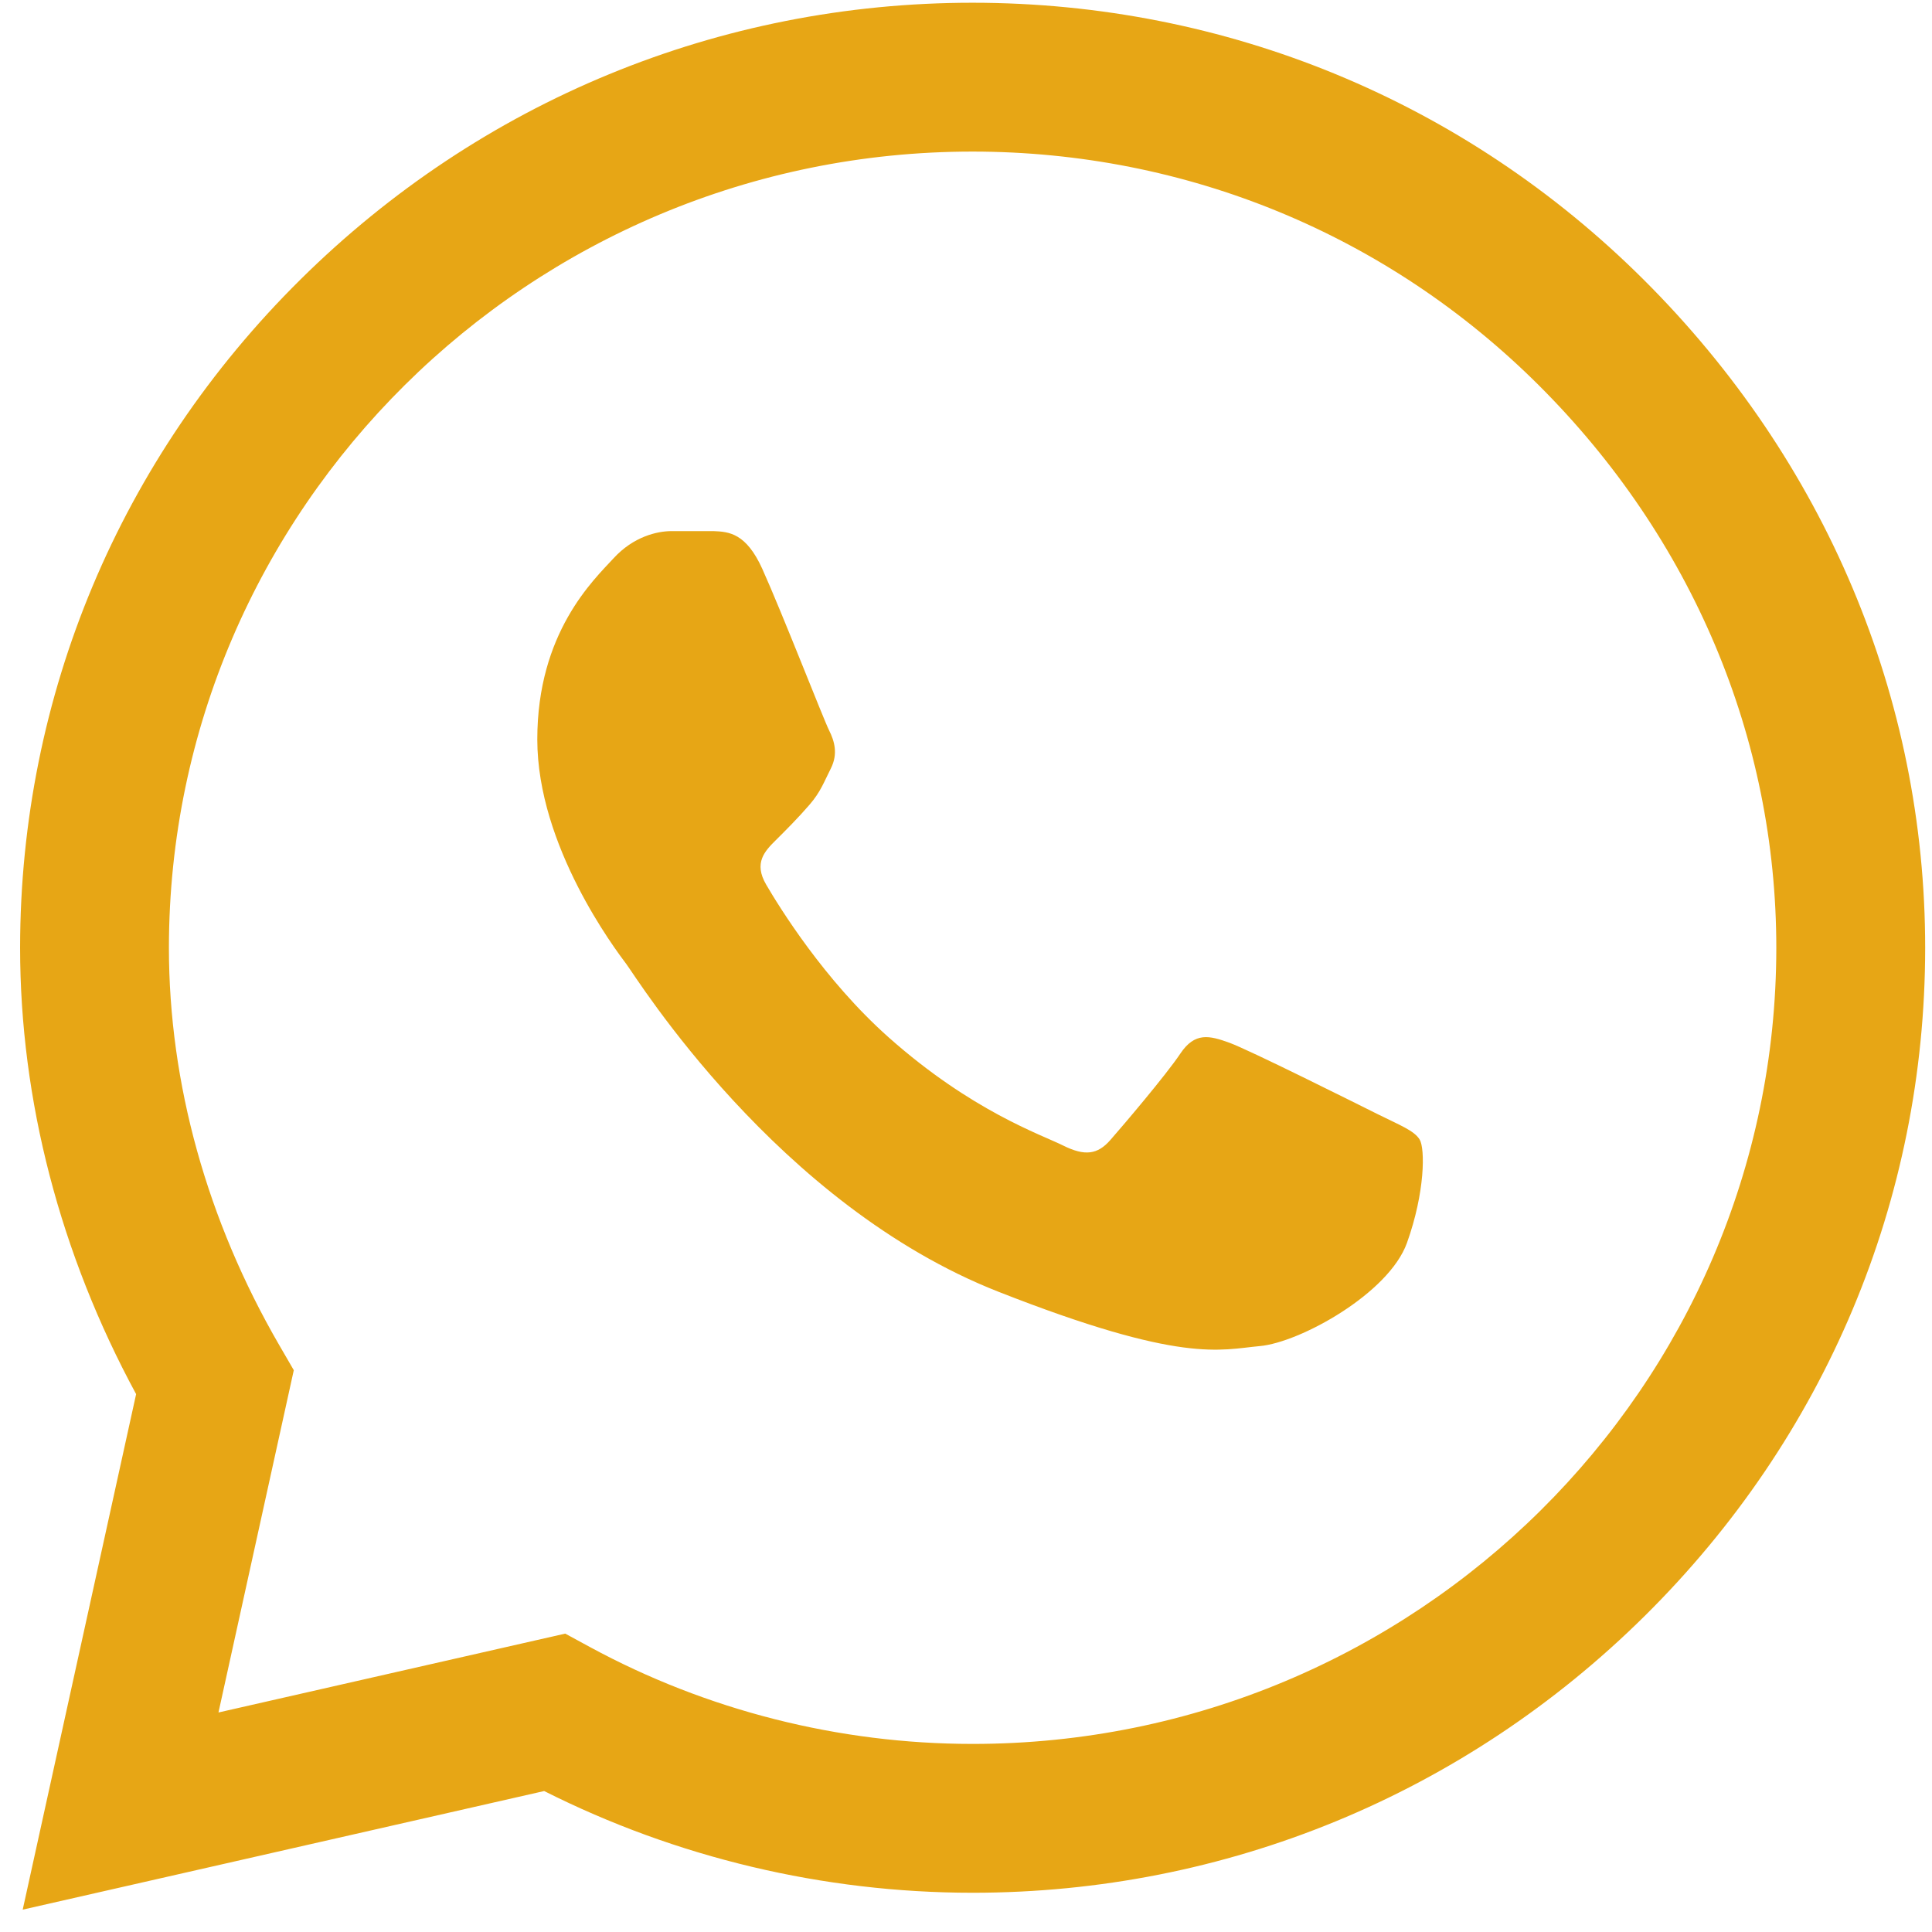 <?xml version="1.0" encoding="UTF-8"?>
<svg xmlns="http://www.w3.org/2000/svg" width="77" height="77" viewBox="0 0 77 77" fill="none">
  <g clip-path="url(#clip0_1013_10089)">
    <path d="M65.508 11.146C58.368 4.033 48.871 0.113 38.763 0.109C28.677 0.109 19.164 4.026 11.978 11.137C4.778 18.26 0.81 27.726 0.801 37.757V37.769V37.776C0.802 43.847 2.397 49.972 5.425 55.563L0.905 76.109L21.688 71.382C26.951 74.035 32.824 75.433 38.748 75.436H38.763C48.847 75.436 58.36 71.519 65.547 64.407C72.753 57.278 76.723 47.824 76.728 37.786C76.731 27.82 72.747 18.358 65.508 11.146ZM38.763 69.504H38.749C33.43 69.502 28.16 68.166 23.509 65.641L22.527 65.108L8.707 68.251L11.709 54.609L11.13 53.611C8.253 48.649 6.732 43.172 6.732 37.77C6.744 20.284 21.111 6.041 38.761 6.041C47.288 6.045 55.3 9.35 61.322 15.348C67.434 21.439 70.798 29.407 70.795 37.785C70.788 55.275 56.419 69.504 38.763 69.504Z M28.433 21.167H26.769C26.19 21.167 25.249 21.384 24.454 22.25C23.657 23.116 21.414 25.21 21.414 29.468C21.414 33.726 24.526 37.841 24.96 38.419C25.394 38.996 30.967 48.014 39.793 51.483C47.129 54.366 48.622 53.792 50.213 53.648C51.806 53.504 55.351 51.555 56.075 49.534C56.798 47.514 56.798 45.781 56.582 45.419C56.364 45.059 55.785 44.842 54.917 44.41C54.048 43.977 49.792 41.847 48.996 41.558C48.2 41.27 47.621 41.126 47.042 41.992C46.463 42.857 44.758 44.859 44.251 45.437C43.745 46.015 43.238 46.087 42.369 45.654C41.501 45.22 38.733 44.29 35.415 41.342C32.833 39.047 31.042 36.121 30.535 35.255C30.029 34.389 30.481 33.921 30.916 33.489C31.307 33.102 31.834 32.572 32.268 32.067C32.702 31.561 32.825 31.2 33.115 30.623C33.404 30.045 33.26 29.54 33.043 29.107C32.825 28.674 31.159 24.394 30.386 22.683H30.387C29.736 21.241 29.052 21.192 28.433 21.167Z" fill="#E7A615"></path>
  </g>
  <defs>
    <clipPath id="clip0_1013_10089">
      <rect width="76" height="76" fill="white" transform="translate(0.801 0.109)"></rect>
    </clipPath>
  </defs>
</svg>
